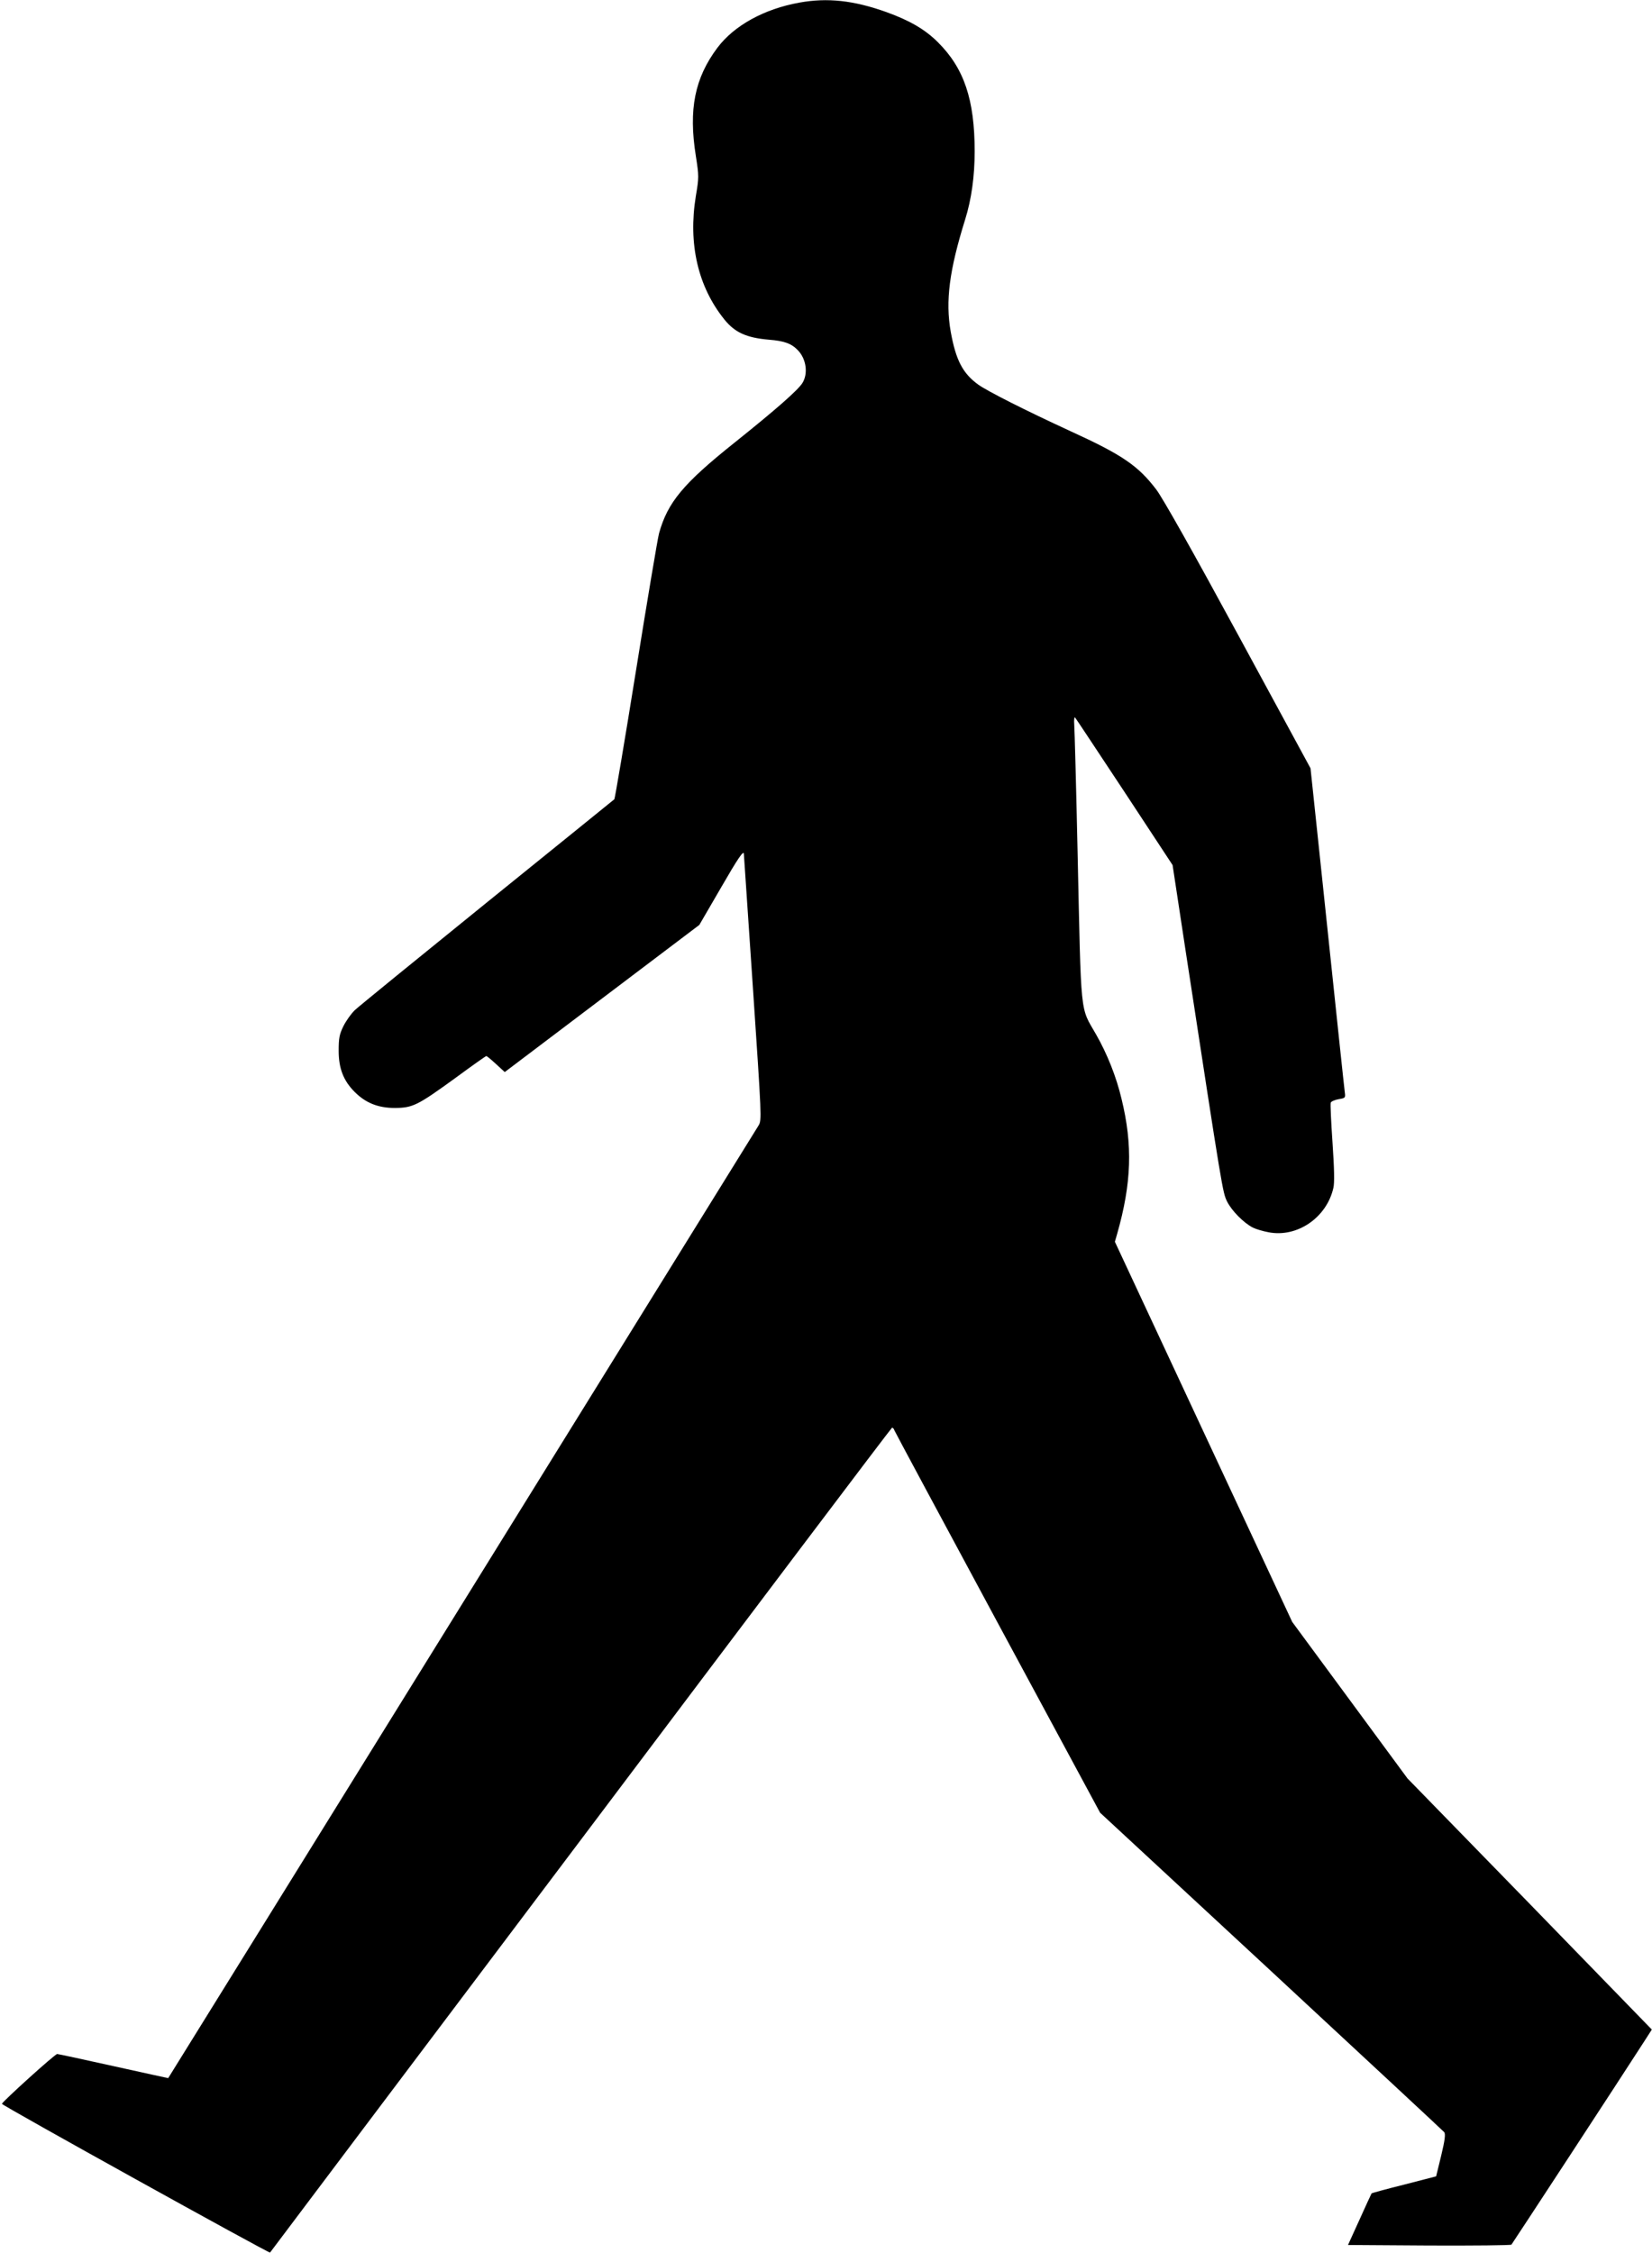  <svg version="1.0" xmlns="http://www.w3.org/2000/svg"
 width="939pt" height="1280pt" viewBox="0 0 939 1280"
 preserveAspectRatio="xMidYMid meet"><g transform="translate(0,1280) scale(0.1,-0.1)"
fill="#000000" stroke="none">
<path d="M4543 12785 c-200 -36 -370 -130 -465 -256 -129 -172 -165 -350 -123
-614 18 -116 18 -123 0 -230 -44 -271 12 -514 163 -701 59 -73 125 -103 252
-114 89 -7 130 -22 167 -62 46 -49 57 -131 24 -184 -25 -40 -146 -147 -386
-339 -292 -233 -380 -339 -429 -515 -8 -30 -67 -381 -131 -780 -64 -399 -120
-728 -123 -731 -4 -4 -329 -266 -722 -584 -393 -318 -732 -594 -753 -614 -21
-20 -50 -61 -65 -91 -23 -47 -27 -68 -27 -140 0 -100 27 -170 91 -234 63 -63
134 -91 229 -91 102 1 128 14 347 173 91 67 169 122 172 122 4 0 29 -21 56
-46 l49 -45 553 418 553 418 125 215 c94 163 126 209 128 190 1 -14 24 -360
52 -769 49 -729 50 -745 32 -775 -19 -31 -3353 -5410 -3356 -5413 0 0 -140 30
-310 68 -171 38 -315 69 -321 69 -13 0 -311 -270 -314 -283 -2 -8 1519 -851
1524 -845 1 2 795 1056 1765 2343 969 1287 1765 2341 1770 2343 4 2 11 -5 14
-15 4 -10 269 -503 588 -1095 l581 -1077 973 -901 c535 -496 977 -907 983
-914 8 -10 4 -45 -17 -132 l-29 -119 -182 -47 c-101 -25 -184 -48 -185 -50 -1
-1 -32 -68 -68 -148 l-66 -145 461 -3 c253 -1 464 1 468 5 6 7 629 959 755
1155 l43 67 -694 714 -695 713 -327 444 -328 445 -504 1080 -504 1080 13 45
c82 288 89 504 25 766 -30 127 -82 257 -145 367 -92 161 -84 80 -105 1037 -8
371 -17 697 -19 723 -2 27 0 45 5 40 4 -4 130 -195 281 -423 l273 -415 73
-480 c213 -1390 211 -1377 237 -1432 27 -53 94 -121 147 -148 16 -8 56 -20 88
-26 163 -32 331 83 369 252 7 29 5 110 -5 257 -8 118 -13 220 -10 227 2 7 23
16 45 20 38 6 39 8 35 38 -4 30 -40 371 -149 1407 l-46 435 -410 755 c-260
479 -431 782 -467 829 -103 135 -193 197 -487 331 -254 117 -472 227 -525 265
-88 64 -127 139 -156 300 -31 174 -8 350 82 638 36 115 54 246 54 387 0 294
-60 472 -209 620 -72 72 -159 123 -292 171 -187 67 -336 83 -496 54z"/>
</g>
</svg>
